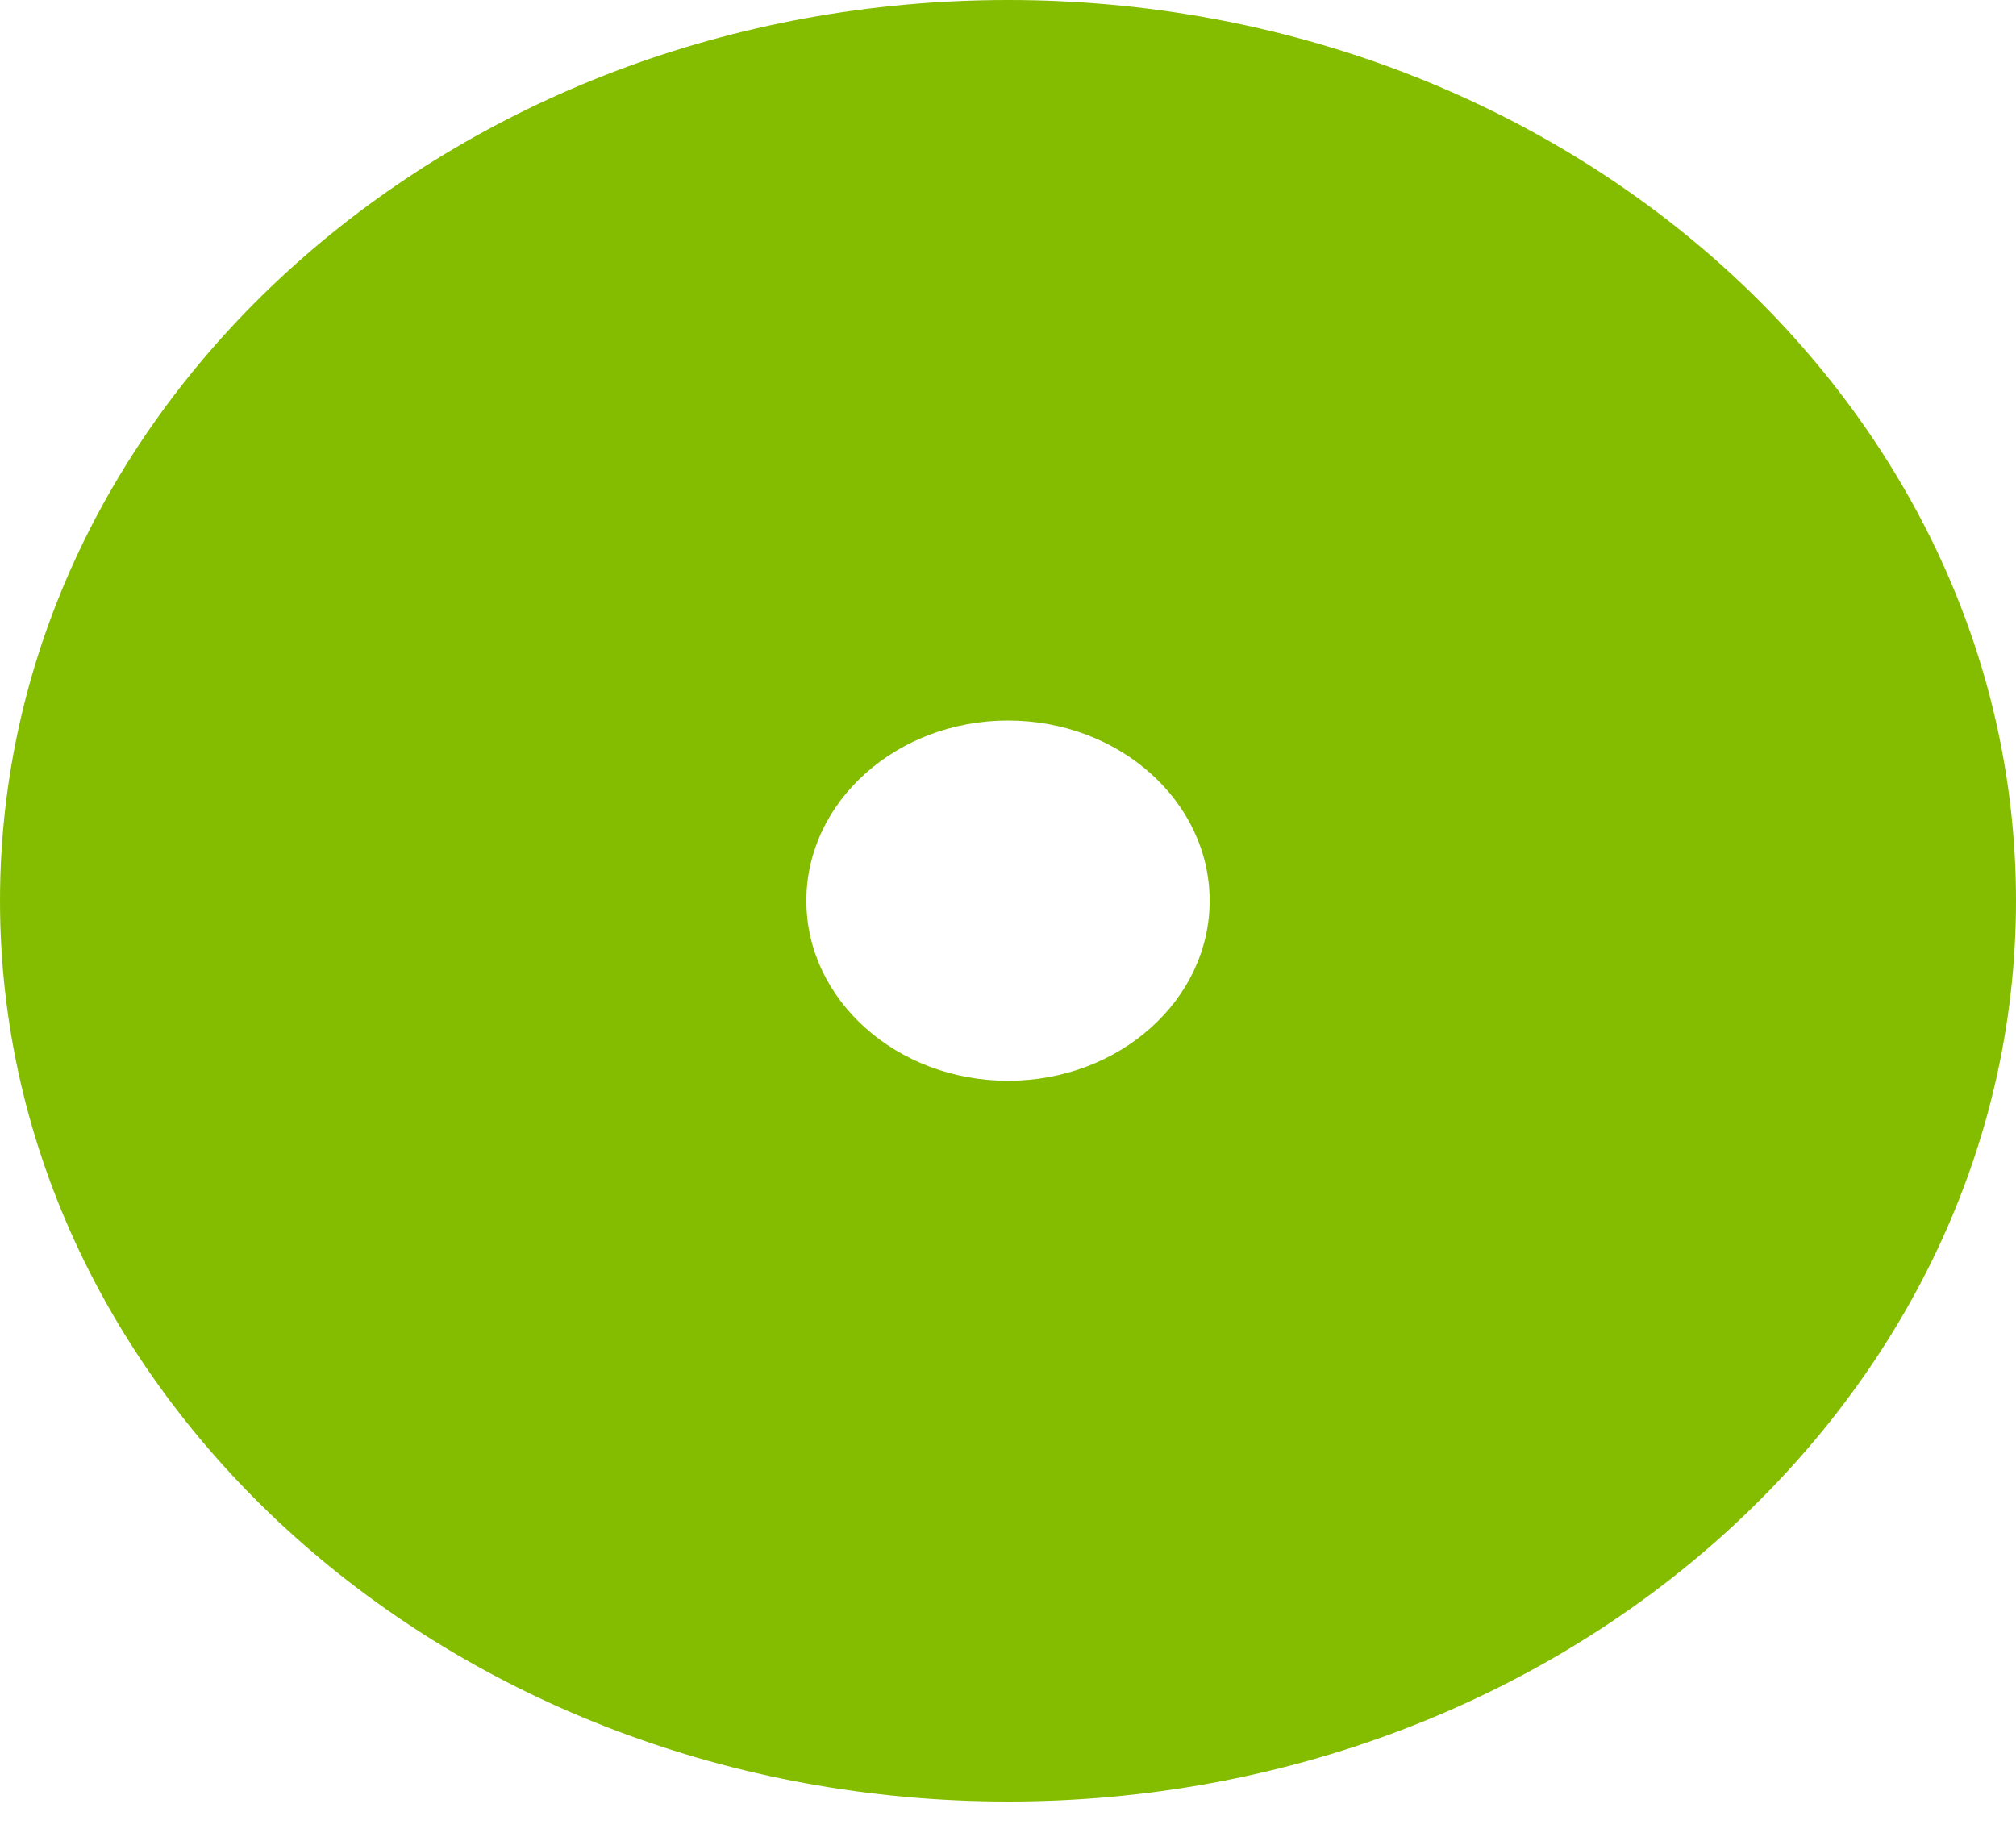 <svg xmlns="http://www.w3.org/2000/svg" width="45" height="41" viewBox="0 0 45 41" fill="none"><path d="M22.5 0C10.094 0 0 9.02 0 20.106C0 31.192 10.094 40.212 22.5 40.212C34.906 40.212 45 31.192 45 20.106C45 9.02 34.906 0 22.5 0ZM22.5 24.125C20.017 24.125 17.999 22.321 17.999 20.106C17.999 17.89 20.017 16.083 22.5 16.083C24.983 16.083 27.001 17.887 27.001 20.106C27.001 22.324 24.983 24.125 22.5 24.125Z" fill="#84BD00"></path></svg>